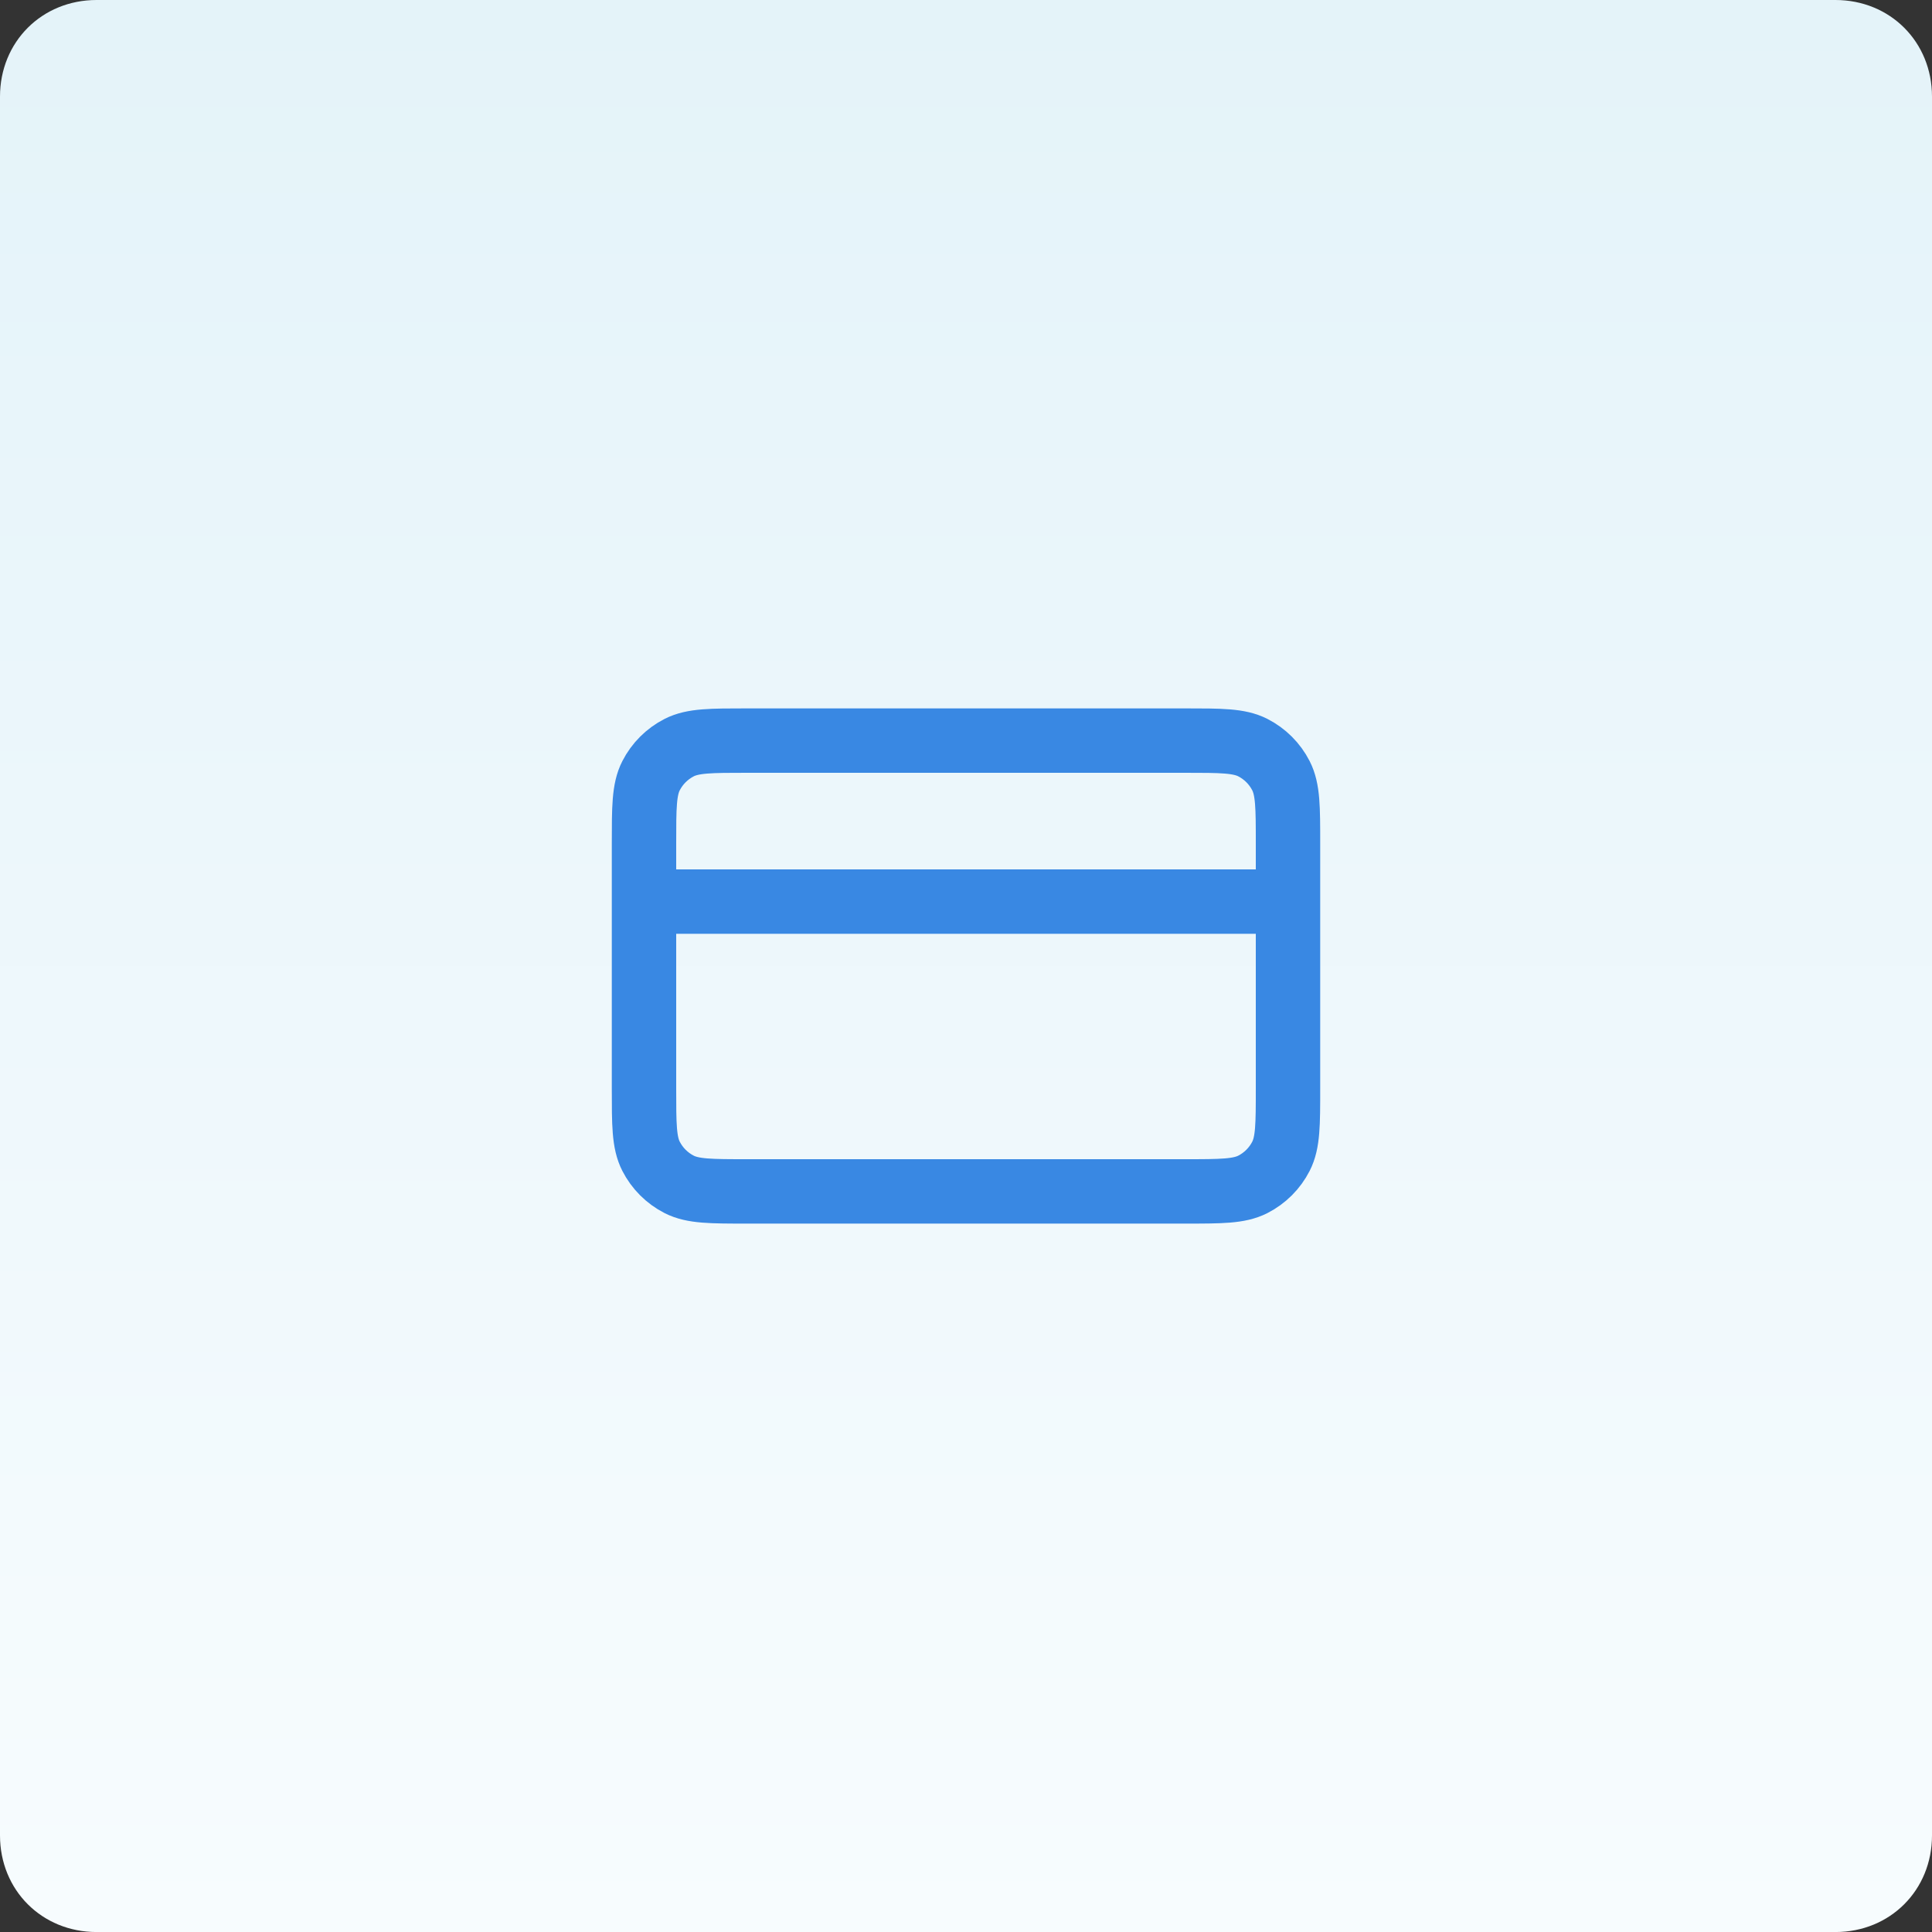 <svg width="60" height="60" viewBox="0 0 60 60" fill="none" xmlns="http://www.w3.org/2000/svg">
<rect x="0" y="0" width="60" height="60" fill="#333333" stroke="none"/>
<g clip-path="url(#clip0_275_1714)">
<path d="M0 3C0 1.3 1.3 0 3 0H57C58.7 0 60 1.3 60 3V57.001C60 58.7 58.7 60.001 57 60.001H3C1.3 60.001 0 58.7 0 57.001V3Z" fill="url(#paint0_linear_275_1714)"/>
<path d="M40 28H20M20 26.2L20 33.8C20 34.92 20 35.48 20.218 35.908C20.41 36.284 20.716 36.59 21.092 36.782C21.52 37 22.08 37 23.2 37L36.8 37C37.92 37 38.48 37 38.908 36.782C39.284 36.59 39.59 36.284 39.782 35.908C40 35.48 40 34.92 40 33.8V26.2C40 25.08 40 24.52 39.782 24.092C39.59 23.716 39.284 23.41 38.908 23.218C38.48 23 37.92 23 36.8 23L23.2 23C22.08 23 21.52 23 21.092 23.218C20.716 23.41 20.41 23.716 20.218 24.092C20 24.52 20 25.08 20 26.2Z" stroke="#3988E3" stroke-width="2" stroke-linecap="round" stroke-linejoin="round"/>
</g>
<defs>
<linearGradient id="paint0_linear_275_1714" x1="30" y1="60.001" x2="30" y2="0" gradientUnits="userSpaceOnUse">
<stop stop-color="#F7FCFE"/>
<stop offset="1" stop-color="#E4F3F9"/>
</linearGradient>
<clipPath id="clip0_275_1714">
<rect width="60" height="60" fill="white"/>
</clipPath>
</defs>
</svg>
